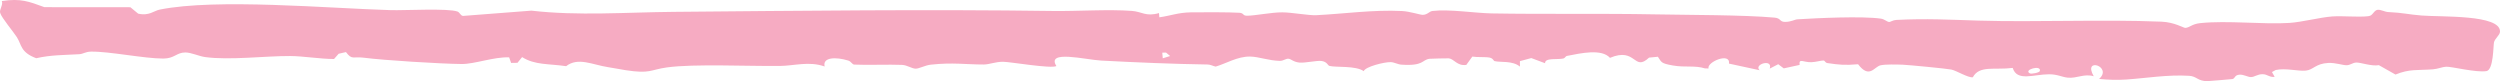 <?xml version="1.0" encoding="UTF-8"?> <svg xmlns="http://www.w3.org/2000/svg" viewBox="0 0 65.998 2.142" fill="none"><path d="M62.766 0.259C62.845 0.248 62.955 0.314 63.048 0.318C63.437 0.336 63.581 0.382 63.932 0.41C64.453 0.452 66.001 0.38 65.998 0.83C65.998 0.834 65.998 0.839 65.997 0.844C65.991 0.929 65.859 1.022 65.839 1.119C65.819 1.216 65.828 1.843 65.641 1.877C65.369 1.921 64.72 1.755 64.576 1.761C64.477 1.765 64.355 1.821 64.228 1.83C63.82 1.86 63.607 1.816 63.239 1.968C63.093 1.885 62.947 1.803 62.8 1.72C62.608 1.756 62.319 1.646 62.202 1.651C62.107 1.655 62.05 1.719 61.951 1.722C61.839 1.724 61.668 1.653 61.465 1.662C61.132 1.677 61.071 1.844 60.872 1.864C60.664 1.884 60.343 1.791 60.078 1.848C60.045 1.866 60.011 1.884 59.978 1.902C60.002 1.945 60.025 1.987 60.049 2.029C59.915 2.047 59.858 1.961 59.736 1.959C59.592 1.956 59.518 2.036 59.421 2.035C59.342 2.034 59.235 1.968 59.132 1.971C58.982 1.976 59.014 2.07 58.934 2.087C58.901 2.093 58.306 2.141 58.272 2.142C58.017 2.143 57.995 2.014 57.792 2.001C57.227 1.966 56.646 2.065 56.123 2.1C55.89 2.116 55.646 2.107 55.414 2.084C55.783 1.757 54.974 1.494 55.273 2.013C55.015 1.937 54.83 2.075 54.585 2.05C54.427 2.033 54.317 1.96 54.09 1.961C53.688 1.961 53.247 2.161 53.134 1.793C52.661 1.854 52.253 1.717 52.081 2.04C51.959 2.059 51.648 1.863 51.512 1.836C51.383 1.81 50.393 1.715 50.231 1.708C50.069 1.702 49.786 1.695 49.649 1.723C49.477 1.757 49.355 2.092 49.052 1.696C48.697 1.725 48.571 1.713 48.241 1.665C48.181 1.656 48.175 1.597 48.14 1.597C48.068 1.596 47.945 1.638 47.817 1.642C47.606 1.649 47.486 1.526 47.508 1.714C47.369 1.744 47.229 1.774 47.09 1.805C47.041 1.768 46.993 1.731 46.944 1.695C46.869 1.734 46.794 1.772 46.72 1.811C46.809 1.541 46.284 1.697 46.453 1.854C46.184 1.796 45.914 1.738 45.644 1.679C45.685 1.371 45.052 1.639 45.104 1.807C45.073 1.807 45.042 1.806 45.011 1.806C44.742 1.721 44.493 1.786 44.164 1.729C43.835 1.671 43.866 1.641 43.767 1.498C43.689 1.506 43.611 1.514 43.534 1.521C43.124 1.907 43.201 1.233 42.502 1.527C42.281 1.28 41.732 1.405 41.367 1.476C41.325 1.484 41.324 1.531 41.267 1.545C41.129 1.58 40.778 1.516 40.789 1.669C40.667 1.624 40.546 1.579 40.425 1.533C40.325 1.561 40.225 1.587 40.125 1.614C40.125 1.662 40.125 1.71 40.125 1.758C39.926 1.594 39.611 1.653 39.456 1.613C39.425 1.605 39.419 1.539 39.323 1.52C39.211 1.498 39.001 1.516 38.868 1.494C38.815 1.567 38.762 1.64 38.71 1.713C38.47 1.75 38.388 1.556 38.247 1.54C38.221 1.537 37.761 1.548 37.735 1.552C37.531 1.583 37.588 1.747 36.999 1.707C36.894 1.7 36.81 1.643 36.715 1.64C36.548 1.635 36.042 1.76 36.001 1.879C35.799 1.728 35.256 1.784 35.096 1.74C35.048 1.726 35.037 1.631 34.889 1.61C34.769 1.592 34.458 1.666 34.306 1.652C34.144 1.637 34.086 1.557 34.014 1.55C33.945 1.544 33.881 1.608 33.788 1.607C33.496 1.602 33.233 1.497 33.002 1.493C32.669 1.488 32.372 1.676 32.093 1.758C32.024 1.745 31.956 1.704 31.883 1.703C30.985 1.69 29.971 1.647 29.07 1.599C28.652 1.577 27.614 1.309 27.888 1.744C27.742 1.818 26.687 1.635 26.486 1.631C26.285 1.627 26.124 1.703 25.966 1.703C25.49 1.703 25.154 1.644 24.573 1.707C24.423 1.723 24.262 1.814 24.173 1.813C24.066 1.81 23.952 1.72 23.813 1.713C23.483 1.698 22.868 1.722 22.551 1.705C22.493 1.701 22.474 1.623 22.391 1.598C22.07 1.5 21.709 1.506 21.77 1.755C21.359 1.61 20.976 1.736 20.593 1.741C19.784 1.751 18.311 1.681 17.605 1.78C17.16 1.842 17.17 1.954 16.517 1.853C16.372 1.83 16.228 1.8 16.052 1.773C15.639 1.71 15.262 1.501 14.945 1.747C14.487 1.679 14.122 1.722 13.783 1.507C13.743 1.557 13.702 1.607 13.661 1.658C13.605 1.659 13.549 1.66 13.493 1.661C13.476 1.612 13.458 1.563 13.441 1.514C13.038 1.498 12.526 1.694 12.185 1.69C11.613 1.683 10.141 1.593 9.6 1.523C9.312 1.486 9.296 1.591 9.133 1.375C9.069 1.39 9.004 1.404 8.94 1.419C8.899 1.465 8.858 1.512 8.818 1.558C8.449 1.557 8.011 1.481 7.659 1.479C7.018 1.475 6.055 1.596 5.412 1.506C5.251 1.484 5.05 1.385 4.892 1.385C4.662 1.385 4.605 1.545 4.313 1.546C3.81 1.547 2.874 1.353 2.398 1.363C2.257 1.366 2.191 1.426 2.093 1.431C1.684 1.455 1.349 1.448 0.956 1.537C0.536 1.38 0.574 1.182 0.445 0.981C0.347 0.829 0.047 0.476 0.005 0.343C-0.024 0.25 0.089 0.131 0.048 0.028C0.553 -0.05 0.764 0.042 1.172 0.189C1.929 0.19 2.685 0.19 3.442 0.191C3.51 0.247 3.578 0.304 3.647 0.36C3.937 0.427 4.061 0.284 4.218 0.253C5.72 -0.048 8.67 0.22 10.321 0.268C10.677 0.278 11.835 0.213 12.078 0.305C12.141 0.33 12.158 0.416 12.225 0.42C12.826 0.373 13.428 0.327 14.029 0.281C15.263 0.424 16.541 0.324 17.786 0.313C21.155 0.284 24.49 0.243 27.803 0.29C28.443 0.299 29.256 0.241 29.882 0.288C30.144 0.307 30.252 0.446 30.596 0.345C30.599 0.383 30.603 0.42 30.606 0.457C30.906 0.415 31.099 0.332 31.435 0.326C31.718 0.321 32.467 0.321 32.718 0.337C32.847 0.346 32.798 0.415 32.919 0.415C33.126 0.416 33.57 0.323 33.855 0.326C34.114 0.328 34.55 0.411 34.749 0.401C35.467 0.366 36.248 0.253 37.012 0.291C37.223 0.302 37.494 0.394 37.56 0.392C37.689 0.388 37.728 0.301 37.815 0.29C38.256 0.237 38.942 0.346 39.374 0.354C40.781 0.379 42.271 0.352 43.672 0.379C44.557 0.396 46.028 0.392 46.845 0.465C47.021 0.48 46.973 0.576 47.121 0.578C47.285 0.579 47.374 0.515 47.451 0.51C47.982 0.477 49.154 0.421 49.654 0.492C49.75 0.505 49.819 0.581 49.876 0.581C49.905 0.581 49.97 0.531 50.061 0.526C50.863 0.486 51.447 0.52 52.233 0.544C53.737 0.589 55.481 0.508 57.061 0.572C57.405 0.586 57.64 0.737 57.689 0.736C57.795 0.734 57.864 0.634 58.079 0.611C58.795 0.535 59.758 0.65 60.439 0.605C60.775 0.583 61.239 0.459 61.57 0.434C61.834 0.414 62.458 0.468 62.575 0.413C62.647 0.38 62.681 0.272 62.766 0.259ZM53.85 1.875C53.898 1.702 53.402 1.843 53.587 1.937C53.629 1.958 53.837 1.92 53.85 1.875ZM30.683 1.39C30.687 1.44 30.692 1.489 30.696 1.539C30.761 1.519 30.826 1.499 30.891 1.479C30.855 1.448 30.818 1.419 30.782 1.388C30.749 1.389 30.716 1.39 30.683 1.39Z" fill="#F6ABC2"></path></svg> 